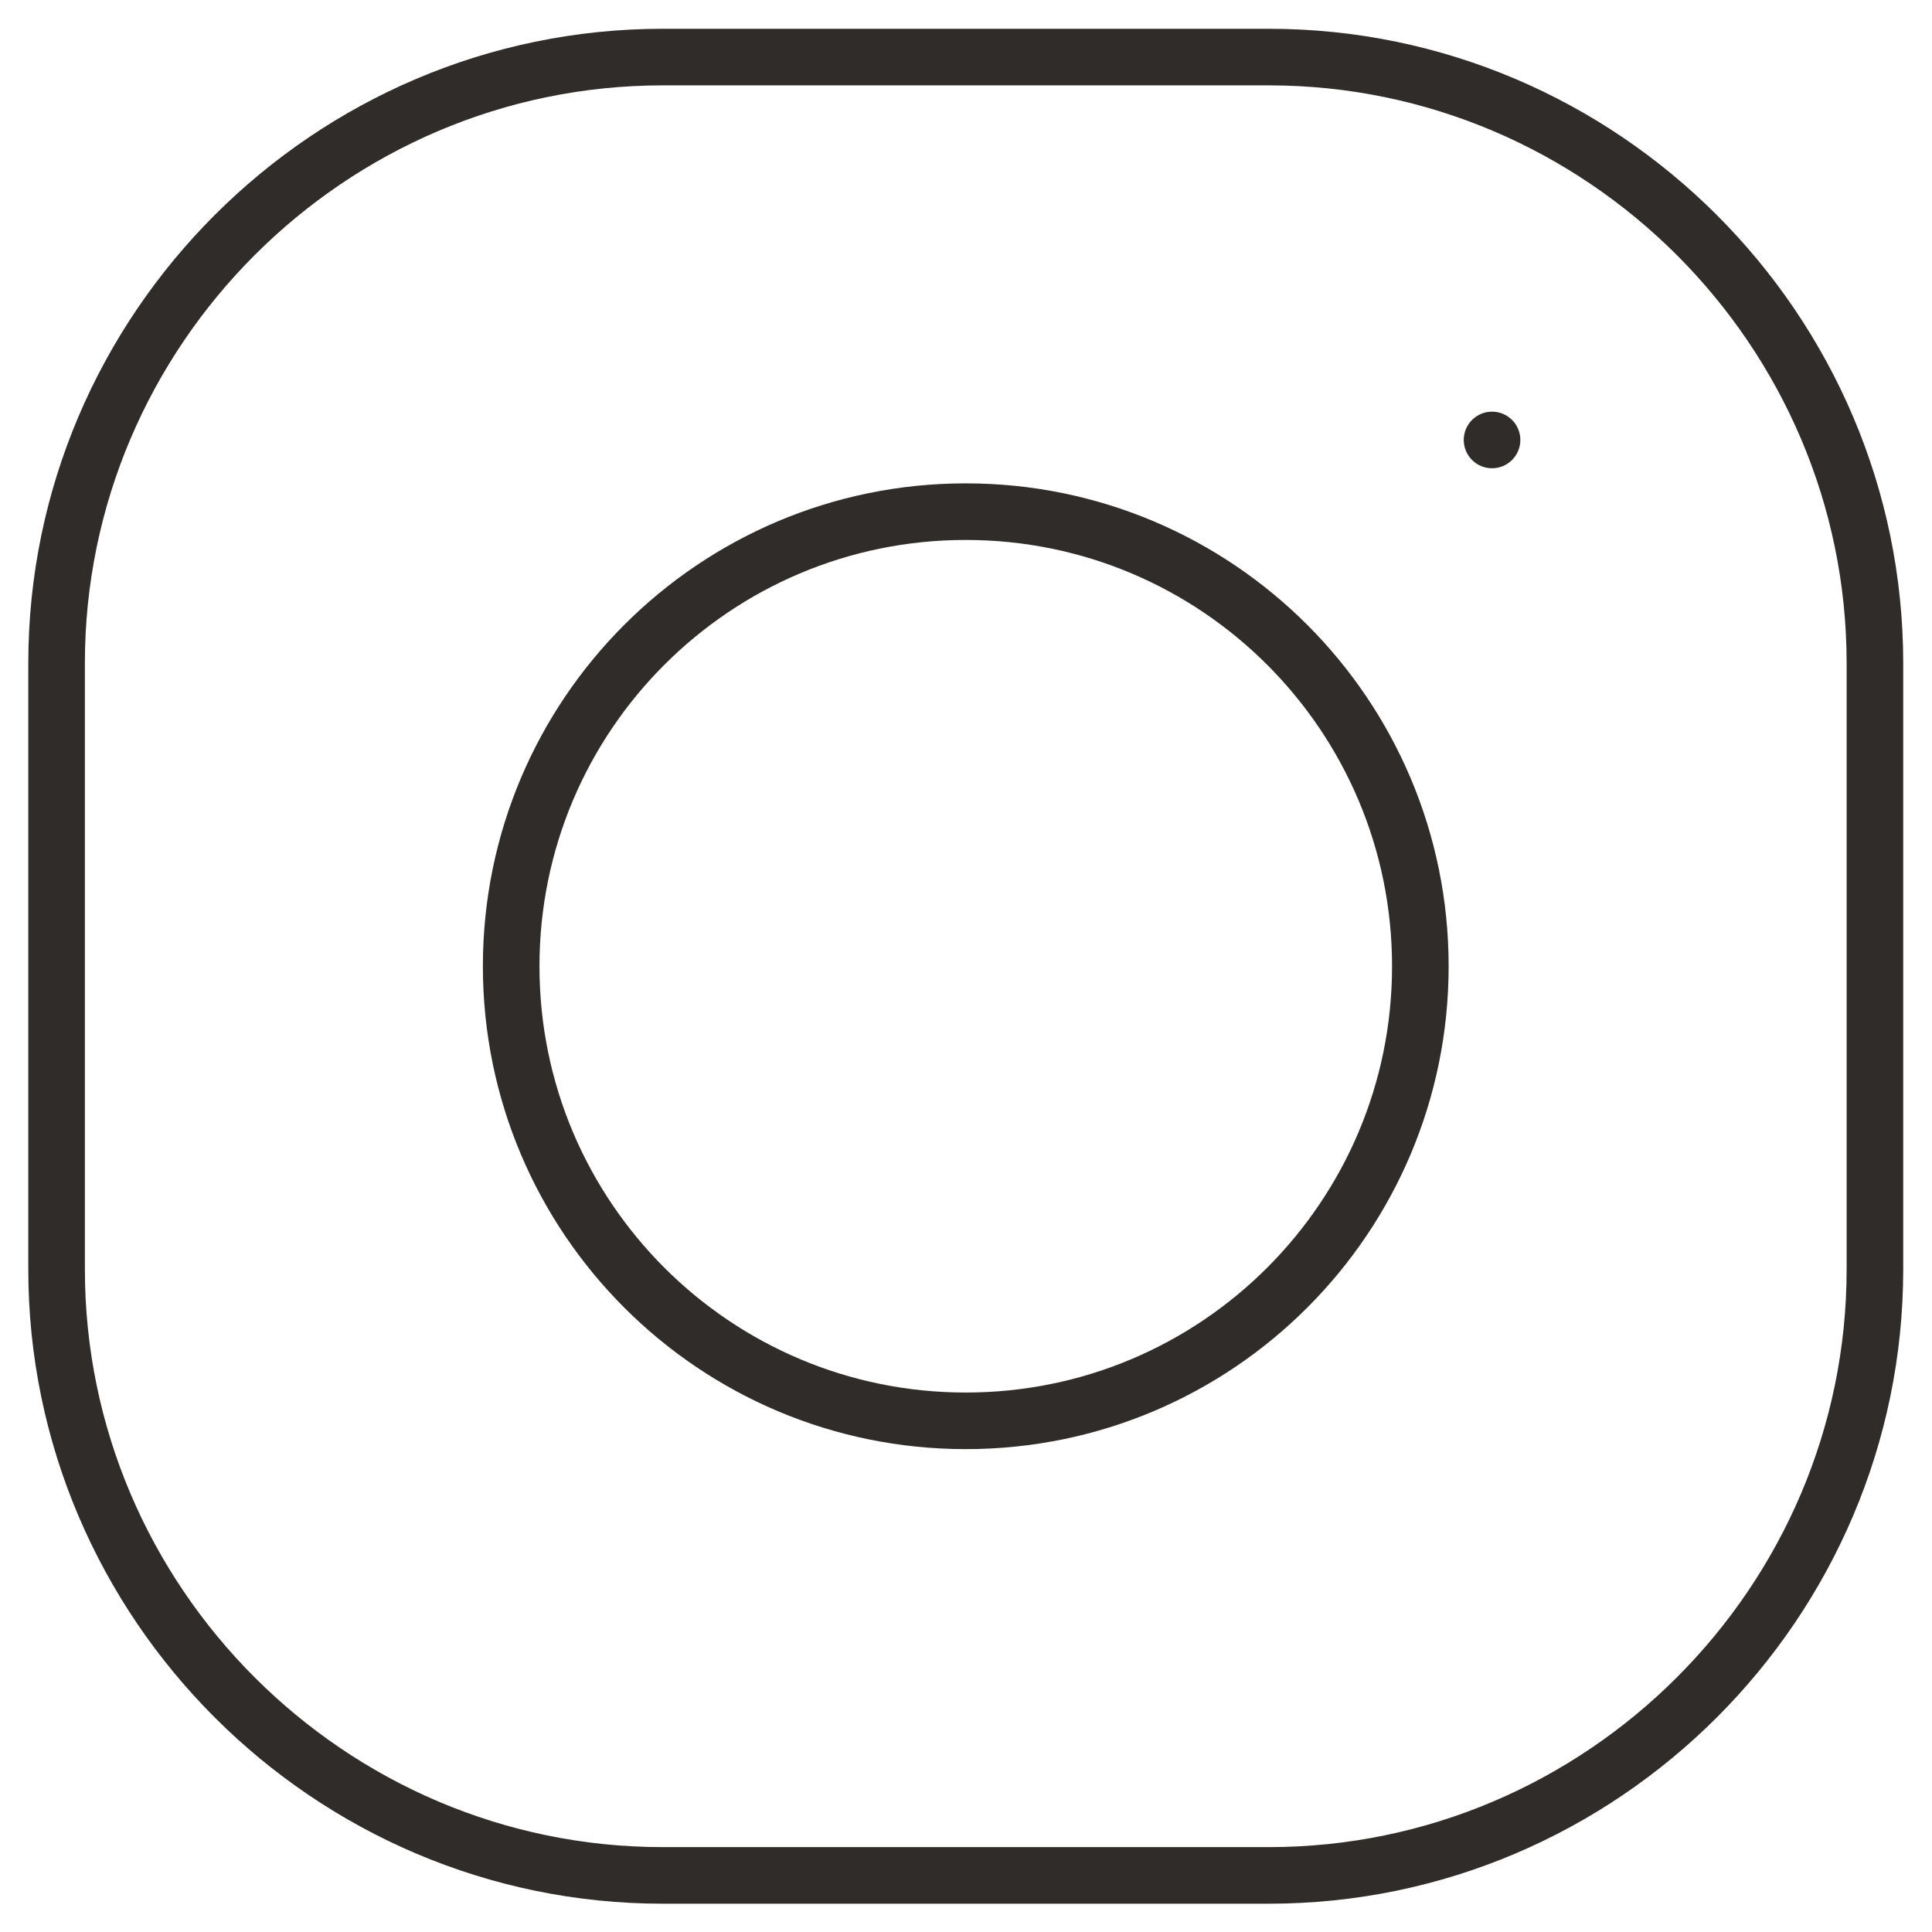 <?xml version="1.0" encoding="UTF-8"?>
<svg xmlns="http://www.w3.org/2000/svg" xmlns:xlink="http://www.w3.org/1999/xlink" version="1.1" width="512" height="512" x="0" y="0" viewBox="0 0 682.667 682.667" style="enable-background:new 0 0 512 512" xml:space="preserve" class="">
  <g>
    <defs stroke-width="15" style="stroke-width: 15;">
      <clipPath id="a" stroke-width="15" style="stroke-width: 15;">
        <path d="M0 512h512V0H0Z" fill="#302c29" opacity="1" data-original="#000000" stroke-width="15" style="stroke-width: 15;"></path>
      </clipPath>
    </defs>
    <g clip-path="url(#a)" transform="matrix(1.333 0 0 -1.333 0 682.667)" stroke-width="15" style="stroke-width: 15;">
      <path d="M0 0c0-66.55-53.949-120.5-120.499-120.5-66.549 0-120.5 53.95-120.5 120.5 0 66.552 53.951 120.5 120.5 120.5C-53.949 120.5 0 66.552 0 0Z" style="stroke-width: 15; stroke-linecap: round; stroke-linejoin: round; stroke-miterlimit: 10; stroke-dasharray: none; stroke-opacity: 1;" transform="translate(376.5 256)" fill="none" stroke="#302c29" stroke-width="15" stroke-linecap="round" stroke-linejoin="round" stroke-miterlimit="10" stroke-dasharray="none" stroke-opacity="" data-original="#000000" opacity="1"></path>
      <path d="M0 0c0-88.367-72.3-160.668-160.666-160.668h-160.668C-409.7-160.668-482-88.367-482 0v160.666c0 88.365 72.3 160.666 160.666 160.666h160.668C-72.3 321.332 0 249.031 0 160.666Z" style="stroke-width: 15; stroke-linecap: round; stroke-linejoin: round; stroke-miterlimit: 10; stroke-dasharray: none; stroke-opacity: 1;" transform="translate(497 175.668)" fill="none" stroke="#302c29" stroke-width="15" stroke-linecap="round" stroke-linejoin="round" stroke-miterlimit="10" stroke-dasharray="none" stroke-opacity="" data-original="#000000" opacity="1"></path>
      <path d="M0 0v0" style="stroke-width: 15; stroke-linecap: round; stroke-linejoin: round; stroke-miterlimit: 10; stroke-dasharray: none; stroke-opacity: 1;" transform="translate(395.506 395.506)" fill="none" stroke="#302c29" stroke-width="15" stroke-linecap="round" stroke-linejoin="round" stroke-miterlimit="10" stroke-dasharray="none" stroke-opacity="" data-original="#000000" opacity="1"></path>
    </g>
  </g>
</svg>
